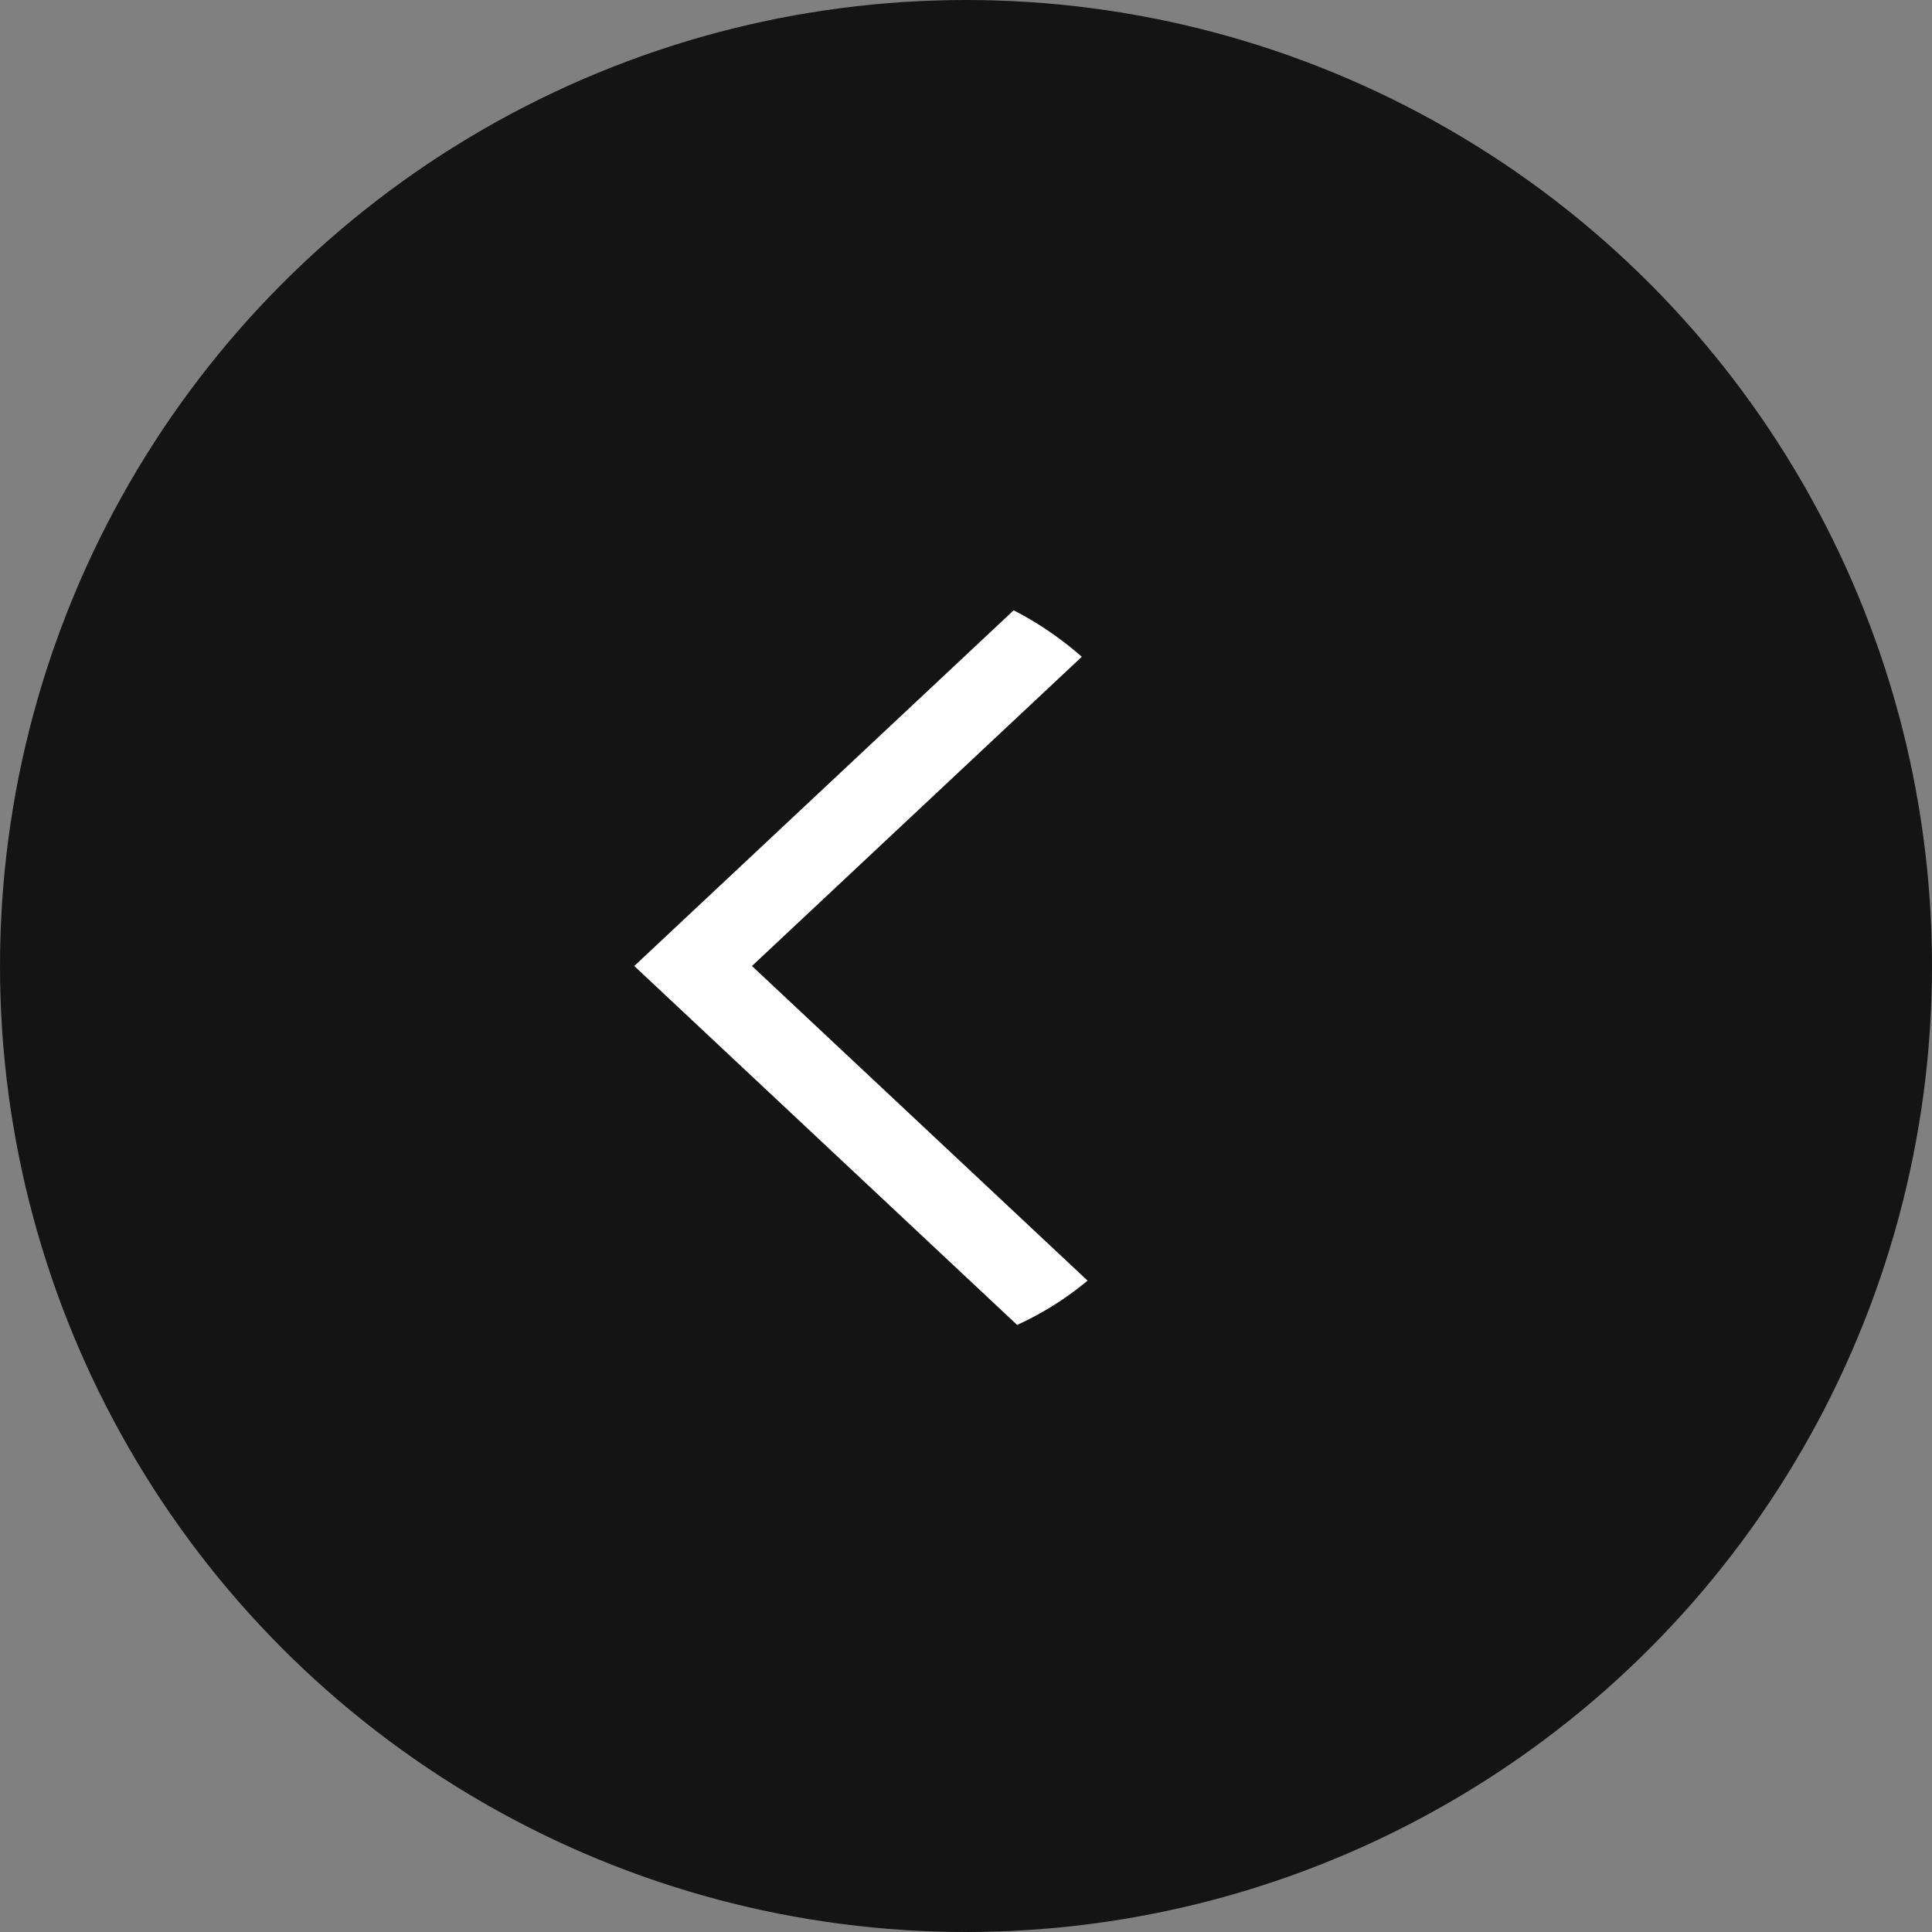 <?xml version="1.0" encoding="UTF-8"?>
<svg id="_レイヤー_2" data-name="レイヤー 2" xmlns="http://www.w3.org/2000/svg" xmlns:xlink="http://www.w3.org/1999/xlink" viewBox="0 0 24 24">
  <rect x="0" y="0" width="24" height="24" fill="#808080" stroke="none"/>
  <defs>
    <style>
      .cls-1, .cls-2, .cls-3 {
        fill: none;
      }

      .cls-4 {
        clip-path: url(#clippath);
      }

      .cls-5 {
        fill: #141414;
      }

      .cls-2 {
        stroke: #000;
        stroke-width: .5px;
      }

      .cls-3 {
        stroke: #fff;
        stroke-miterlimit: 10;
      }
    </style>
    <clipPath id="clippath">
      <rect class="cls-1" x="7.2" y="7.2" width="7.68" height="9.6" rx="3.84" ry="3.84" transform="translate(22.09 24) rotate(180)"/>
    </clipPath>
  </defs>
  <g id="_レイヤー_1-2" data-name="レイヤー 1">
    <g>
      <circle class="cls-5" cx="12" cy="12" r="12"/>
      <g class="cls-4">
        <g>
          <path class="cls-2" d="m15.01,18l-6.4-6,6.4-6"/>
          <path class="cls-3" d="m15.01,18l-6.4-6,6.4-6"/>
        </g>
      </g>
    </g>
  </g>
</svg>